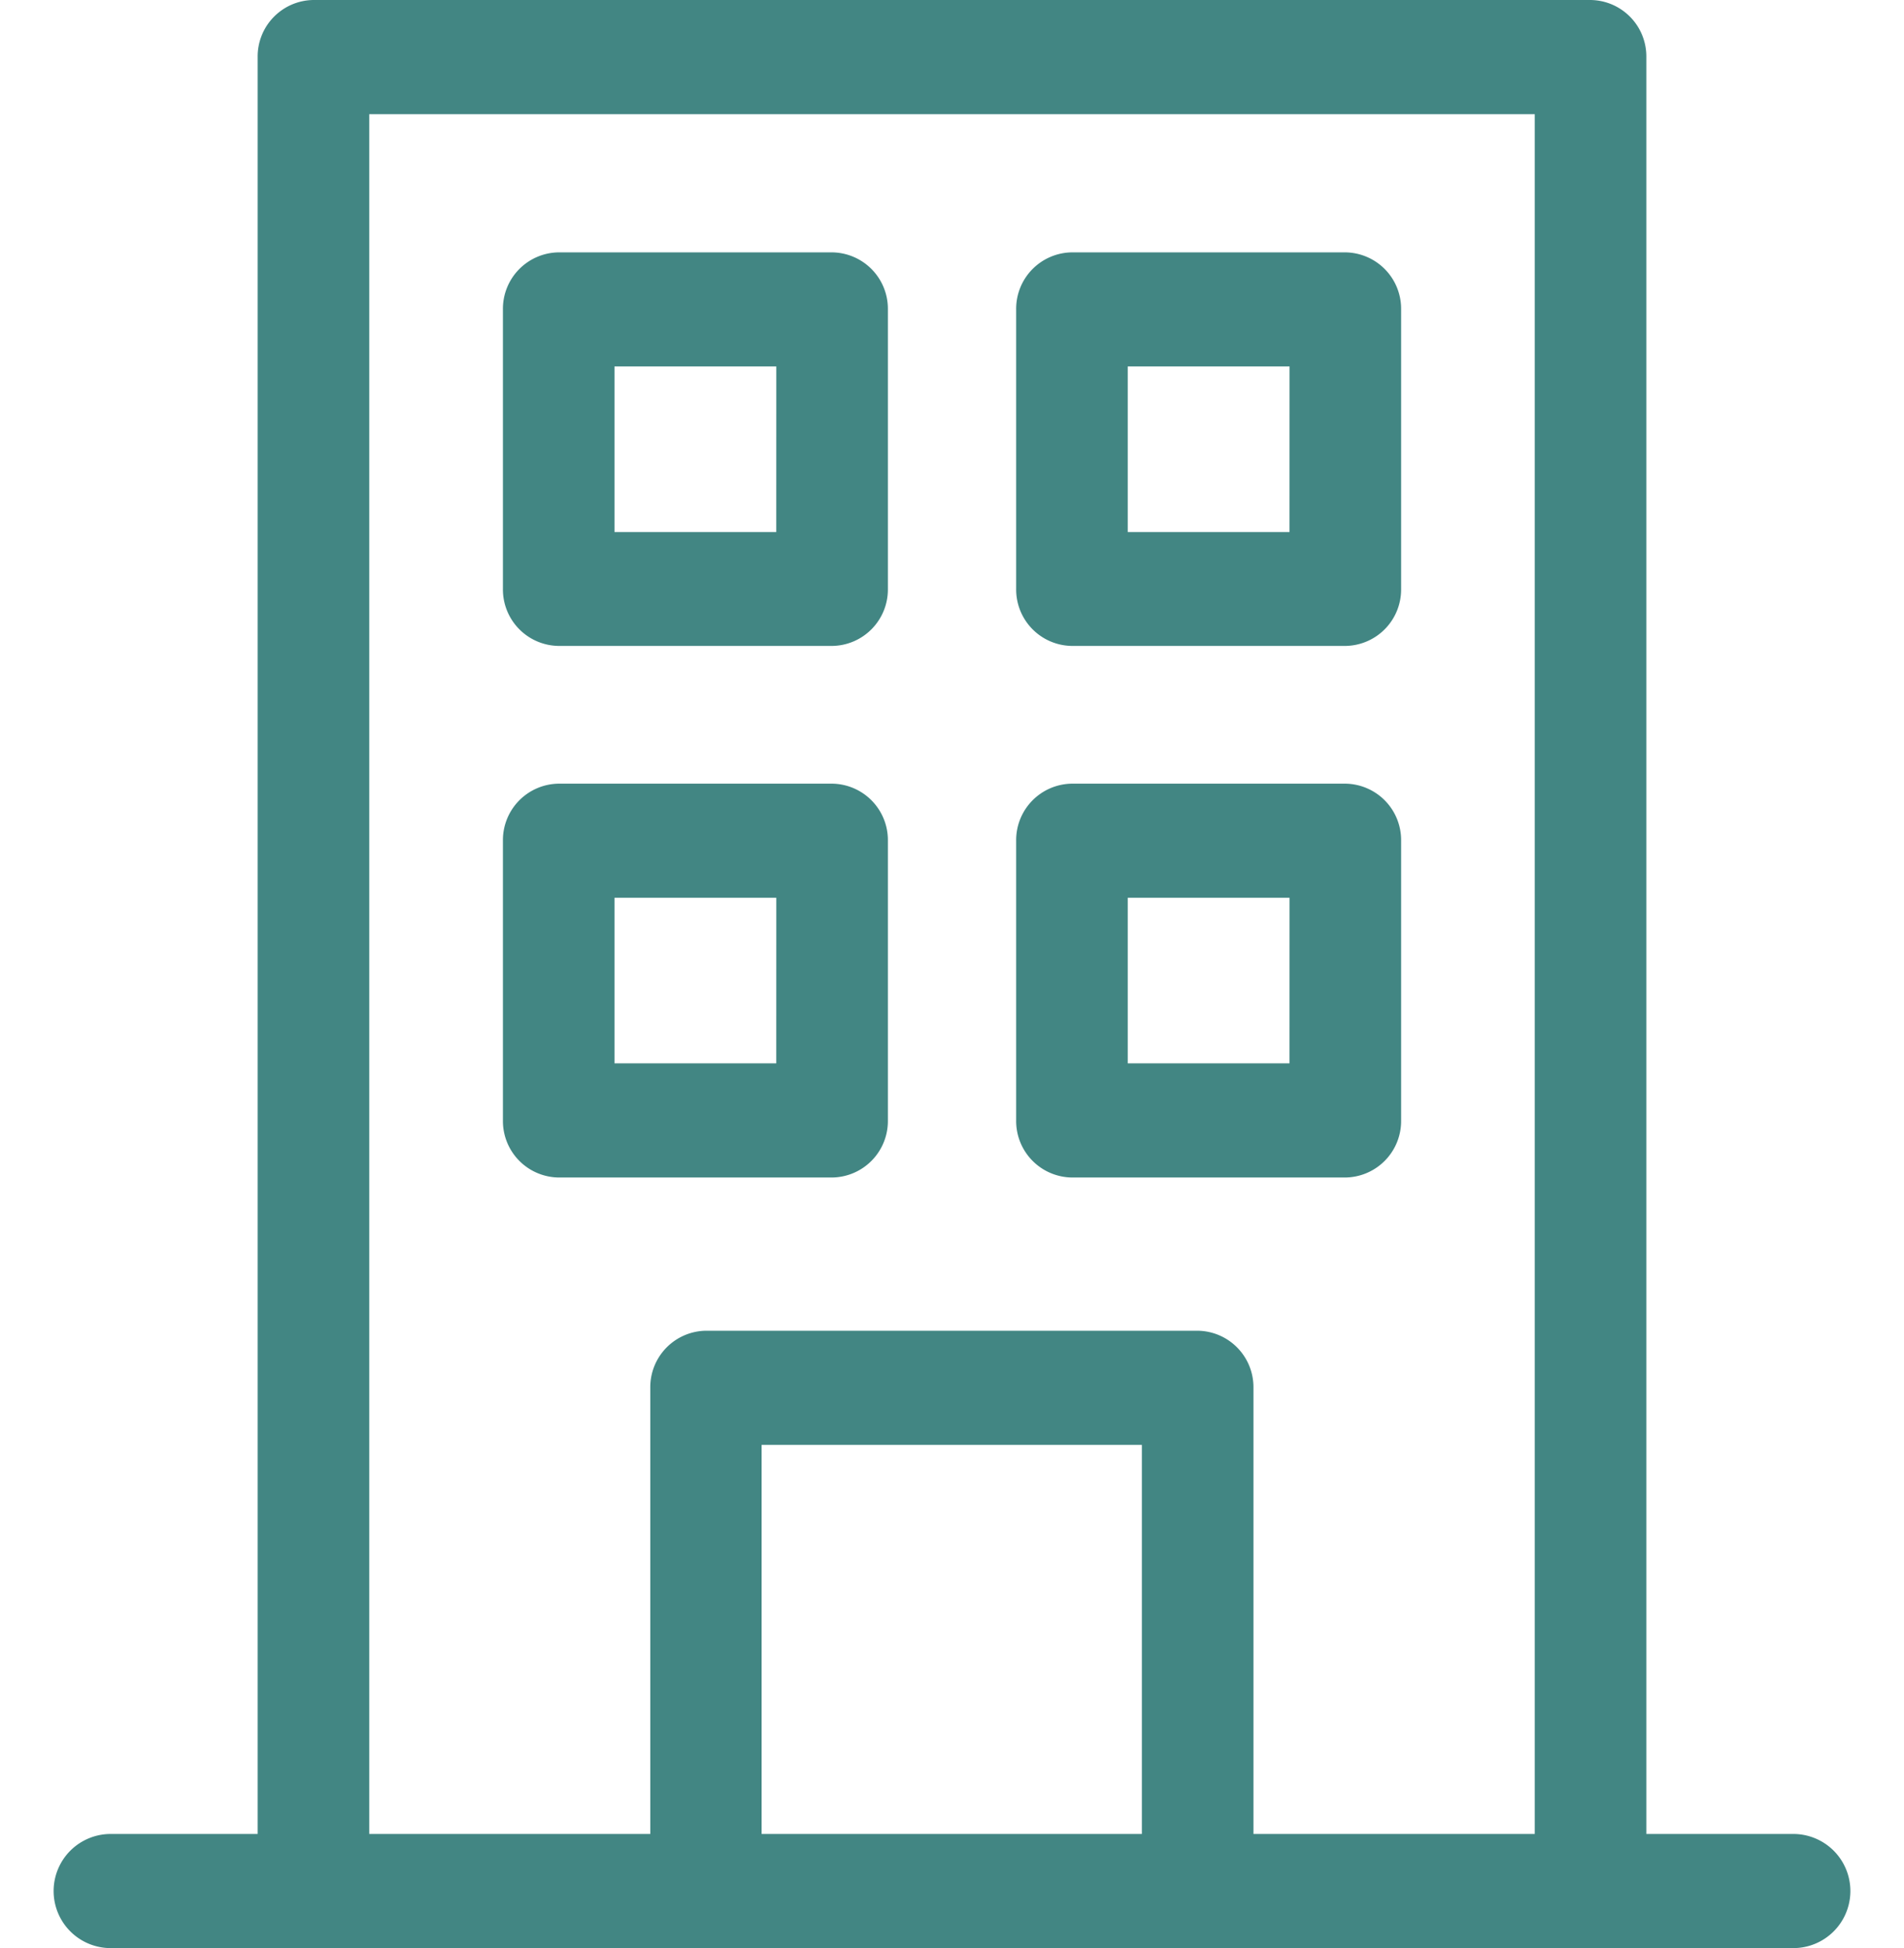 <svg xmlns="http://www.w3.org/2000/svg" xmlns:xlink="http://www.w3.org/1999/xlink" width="43" height="44" viewBox="0 0 43 44">
  <defs>
    <clipPath id="clip-path">
      <rect id="Rectangle_8" data-name="Rectangle 8" width="43" height="44" fill="#428683"/>
    </clipPath>
  </defs>
  <g id="build" clip-path="url(#clip-path)">
    <path id="Path_70" data-name="Path 70" d="M40.5,41.422H37.181V1.289A1.275,1.275,0,0,0,35.921,0H7.079a1.275,1.275,0,0,0-1.26,1.289V41.422H2.5A1.289,1.289,0,0,0,2.5,44H40.5a1.289,1.289,0,0,0,0-2.578Zm-23.3,0V32.634h8.588v8.788Zm11.108,0V31.345a1.275,1.275,0,0,0-1.26-1.289H15.946a1.275,1.275,0,0,0-1.26,1.289V41.422H8.339V2.578H34.661V41.422Z" transform="translate(0 0)" fill="#428683"/>
    <path id="Path_71" data-name="Path 71" d="M18.791,5.7H12.618a1.275,1.275,0,0,0-1.26,1.289V13.3a1.275,1.275,0,0,0,1.26,1.289h6.174a1.275,1.275,0,0,0,1.26-1.289V6.988A1.275,1.275,0,0,0,18.791,5.7Zm-1.26,6.317H13.878V8.277h3.654Z" transform="translate(0 0)" fill="#428683"/>
    <path id="Path_72" data-name="Path 72" d="M30.382,5.7H24.209a1.275,1.275,0,0,0-1.26,1.289V13.3a1.275,1.275,0,0,0,1.26,1.289h6.174a1.275,1.275,0,0,0,1.26-1.289V6.988A1.275,1.275,0,0,0,30.382,5.7Zm-1.26,6.317H25.469V8.277h3.654Z" transform="translate(0 0)" fill="#428683"/>
    <path id="Path_73" data-name="Path 73" d="M18.791,17.7H12.618a1.275,1.275,0,0,0-1.26,1.289v6.317a1.275,1.275,0,0,0,1.26,1.289h6.174a1.275,1.275,0,0,0,1.26-1.289V18.988A1.275,1.275,0,0,0,18.791,17.7Zm-1.26,6.317H13.878V20.277h3.654Z" transform="translate(0 0)" fill="#428683"/>
    <path id="Path_74" data-name="Path 74" d="M30.382,17.7H24.209a1.275,1.275,0,0,0-1.26,1.289v6.317a1.275,1.275,0,0,0,1.26,1.289h6.174a1.275,1.275,0,0,0,1.26-1.289V18.988A1.275,1.275,0,0,0,30.382,17.7Zm-1.26,6.317H25.469V20.277h3.654Z" transform="translate(0 0)" fill="#428683"/>
  </g>
</svg>
